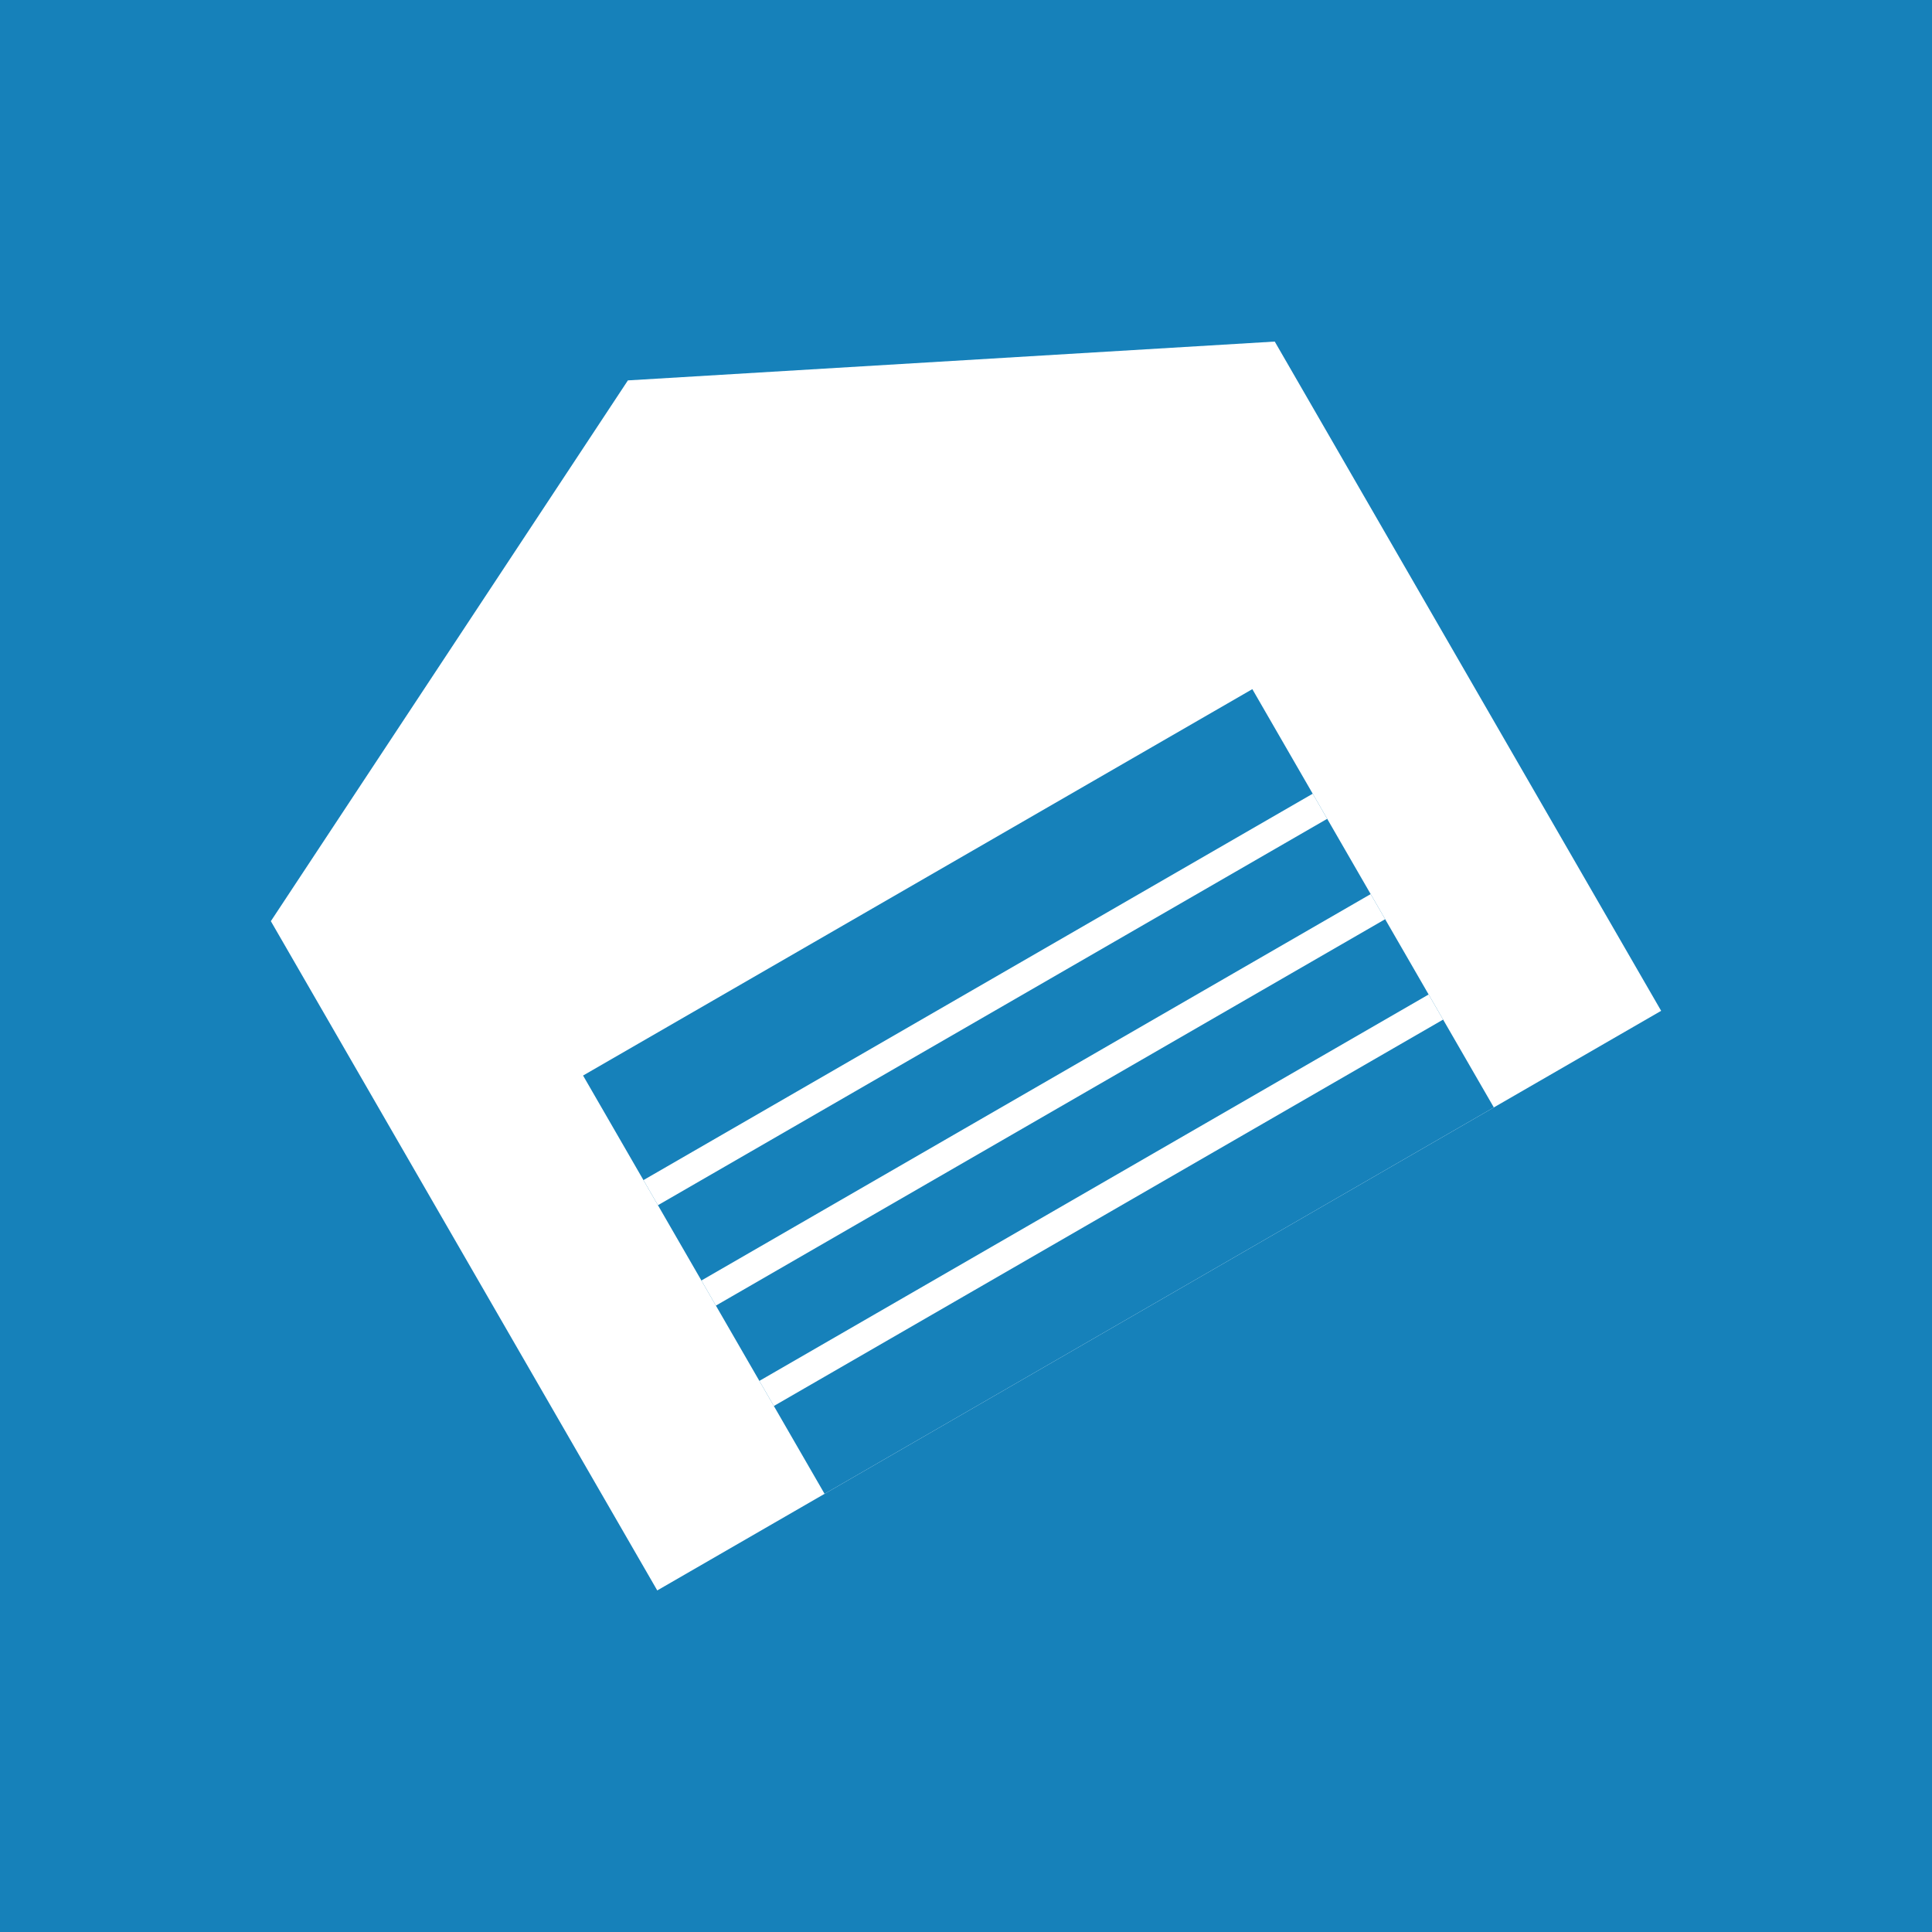 <svg xmlns="http://www.w3.org/2000/svg" viewBox="0 0 100 100">
  <!-- Fondo azul -->
  <rect width="100" height="100" fill="#1681ba"/>
  <!-- Grupo con rotación de -45 grados -->
  <g transform="rotate(-30 50 50)">
    <!-- Techo del almacén -->
    <path d="M20 30 L50 15 L80 30 L80 70 L20 70 Z" fill="white"/>
    <!-- Puerta de garaje -->
    <rect x="30" y="45" width="40" height="25" fill="#1681ba"/>
    <!-- Líneas horizontales de la puerta -->
    <line x1="30" y1="52" x2="70" y2="52" stroke="white" stroke-width="1.5"/>
    <line x1="30" y1="58" x2="70" y2="58" stroke="white" stroke-width="1.5"/>
    <line x1="30" y1="64" x2="70" y2="64" stroke="white" stroke-width="1.5"/>
  </g>
</svg>

